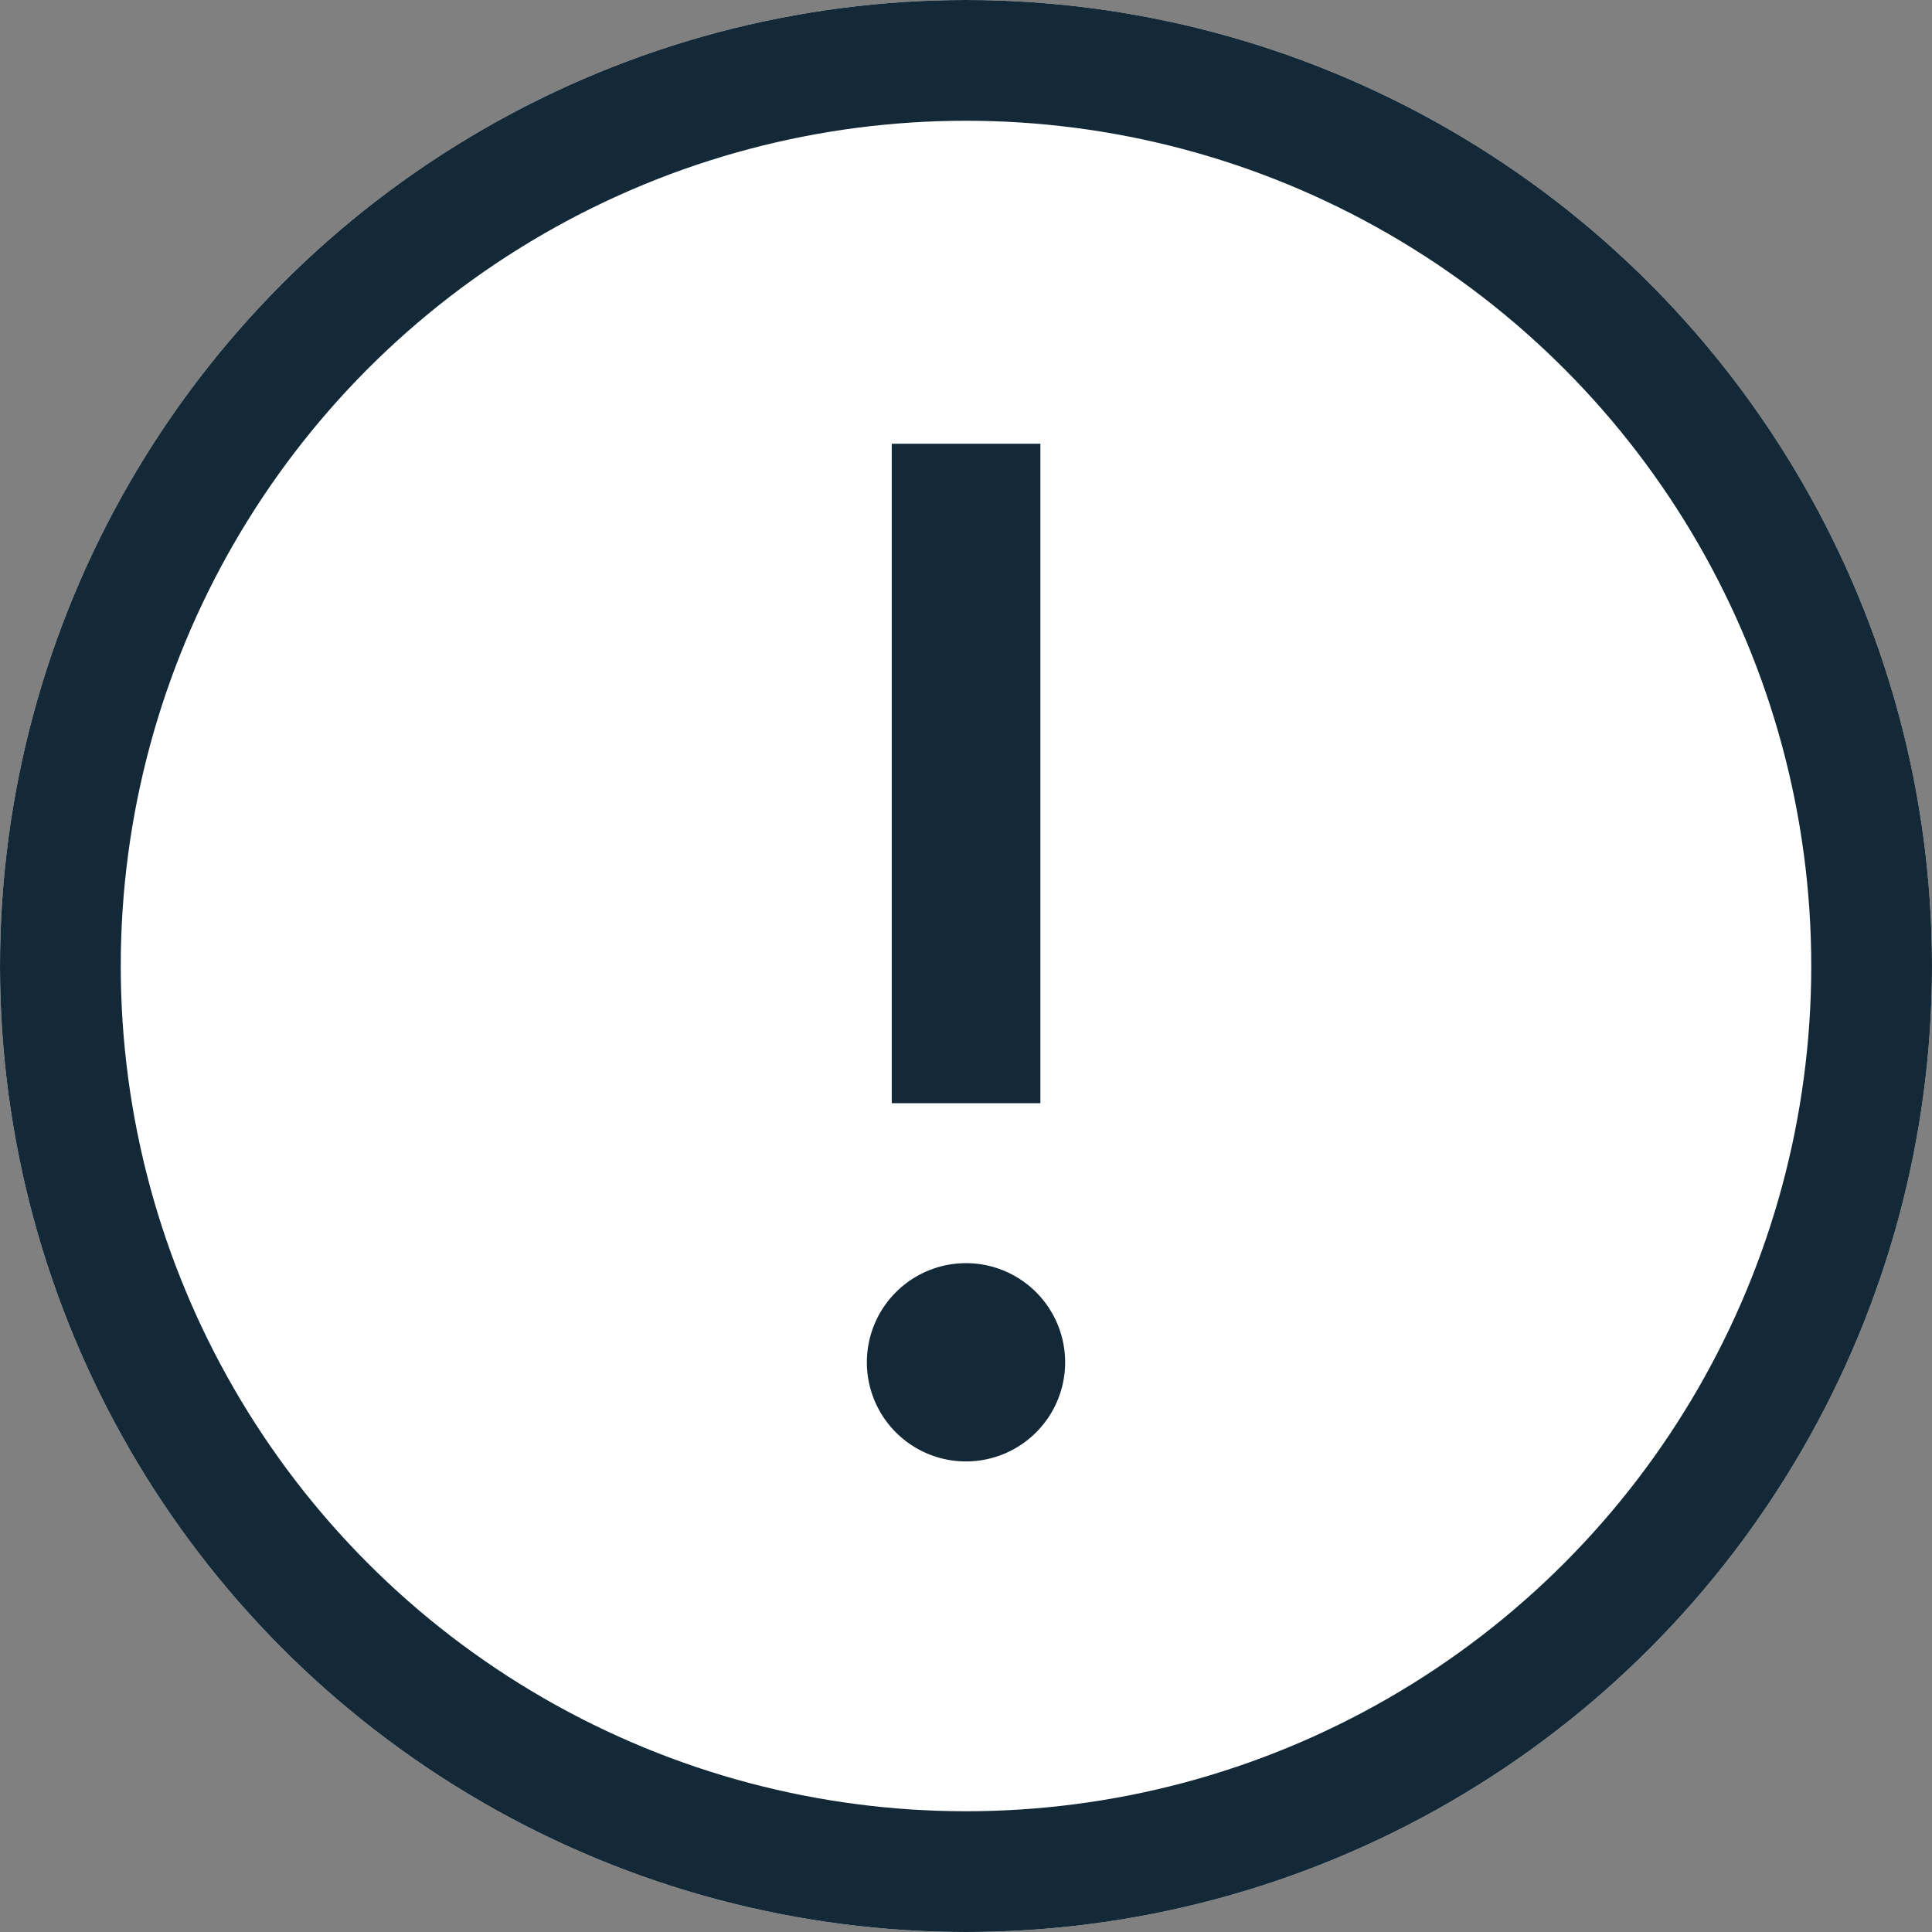 <svg xmlns="http://www.w3.org/2000/svg" width="16" height="16" viewBox="0 0 16 16">
    <rect x="0" y="0" width="16" height="16" fill="#808080" stroke="none"/>
    <g data-name="Group 13749">
        <g data-name="Ellipse 287" style="fill:#fff;stroke:#132937">
            <circle cx="8" cy="8" r="8" style="stroke:none"/>
            <circle cx="8" cy="8" r="7.5" style="fill:none"/>
        </g>
        <path d="M8.532 4.384h1.231v5.461H8.532zm.615 8.428a.821.821 0 1 1 .821-.821.821.821 0 0 1-.821.821z" transform="translate(-1.147 -.709)" style="fill:#132937"/>
    </g>
</svg>
